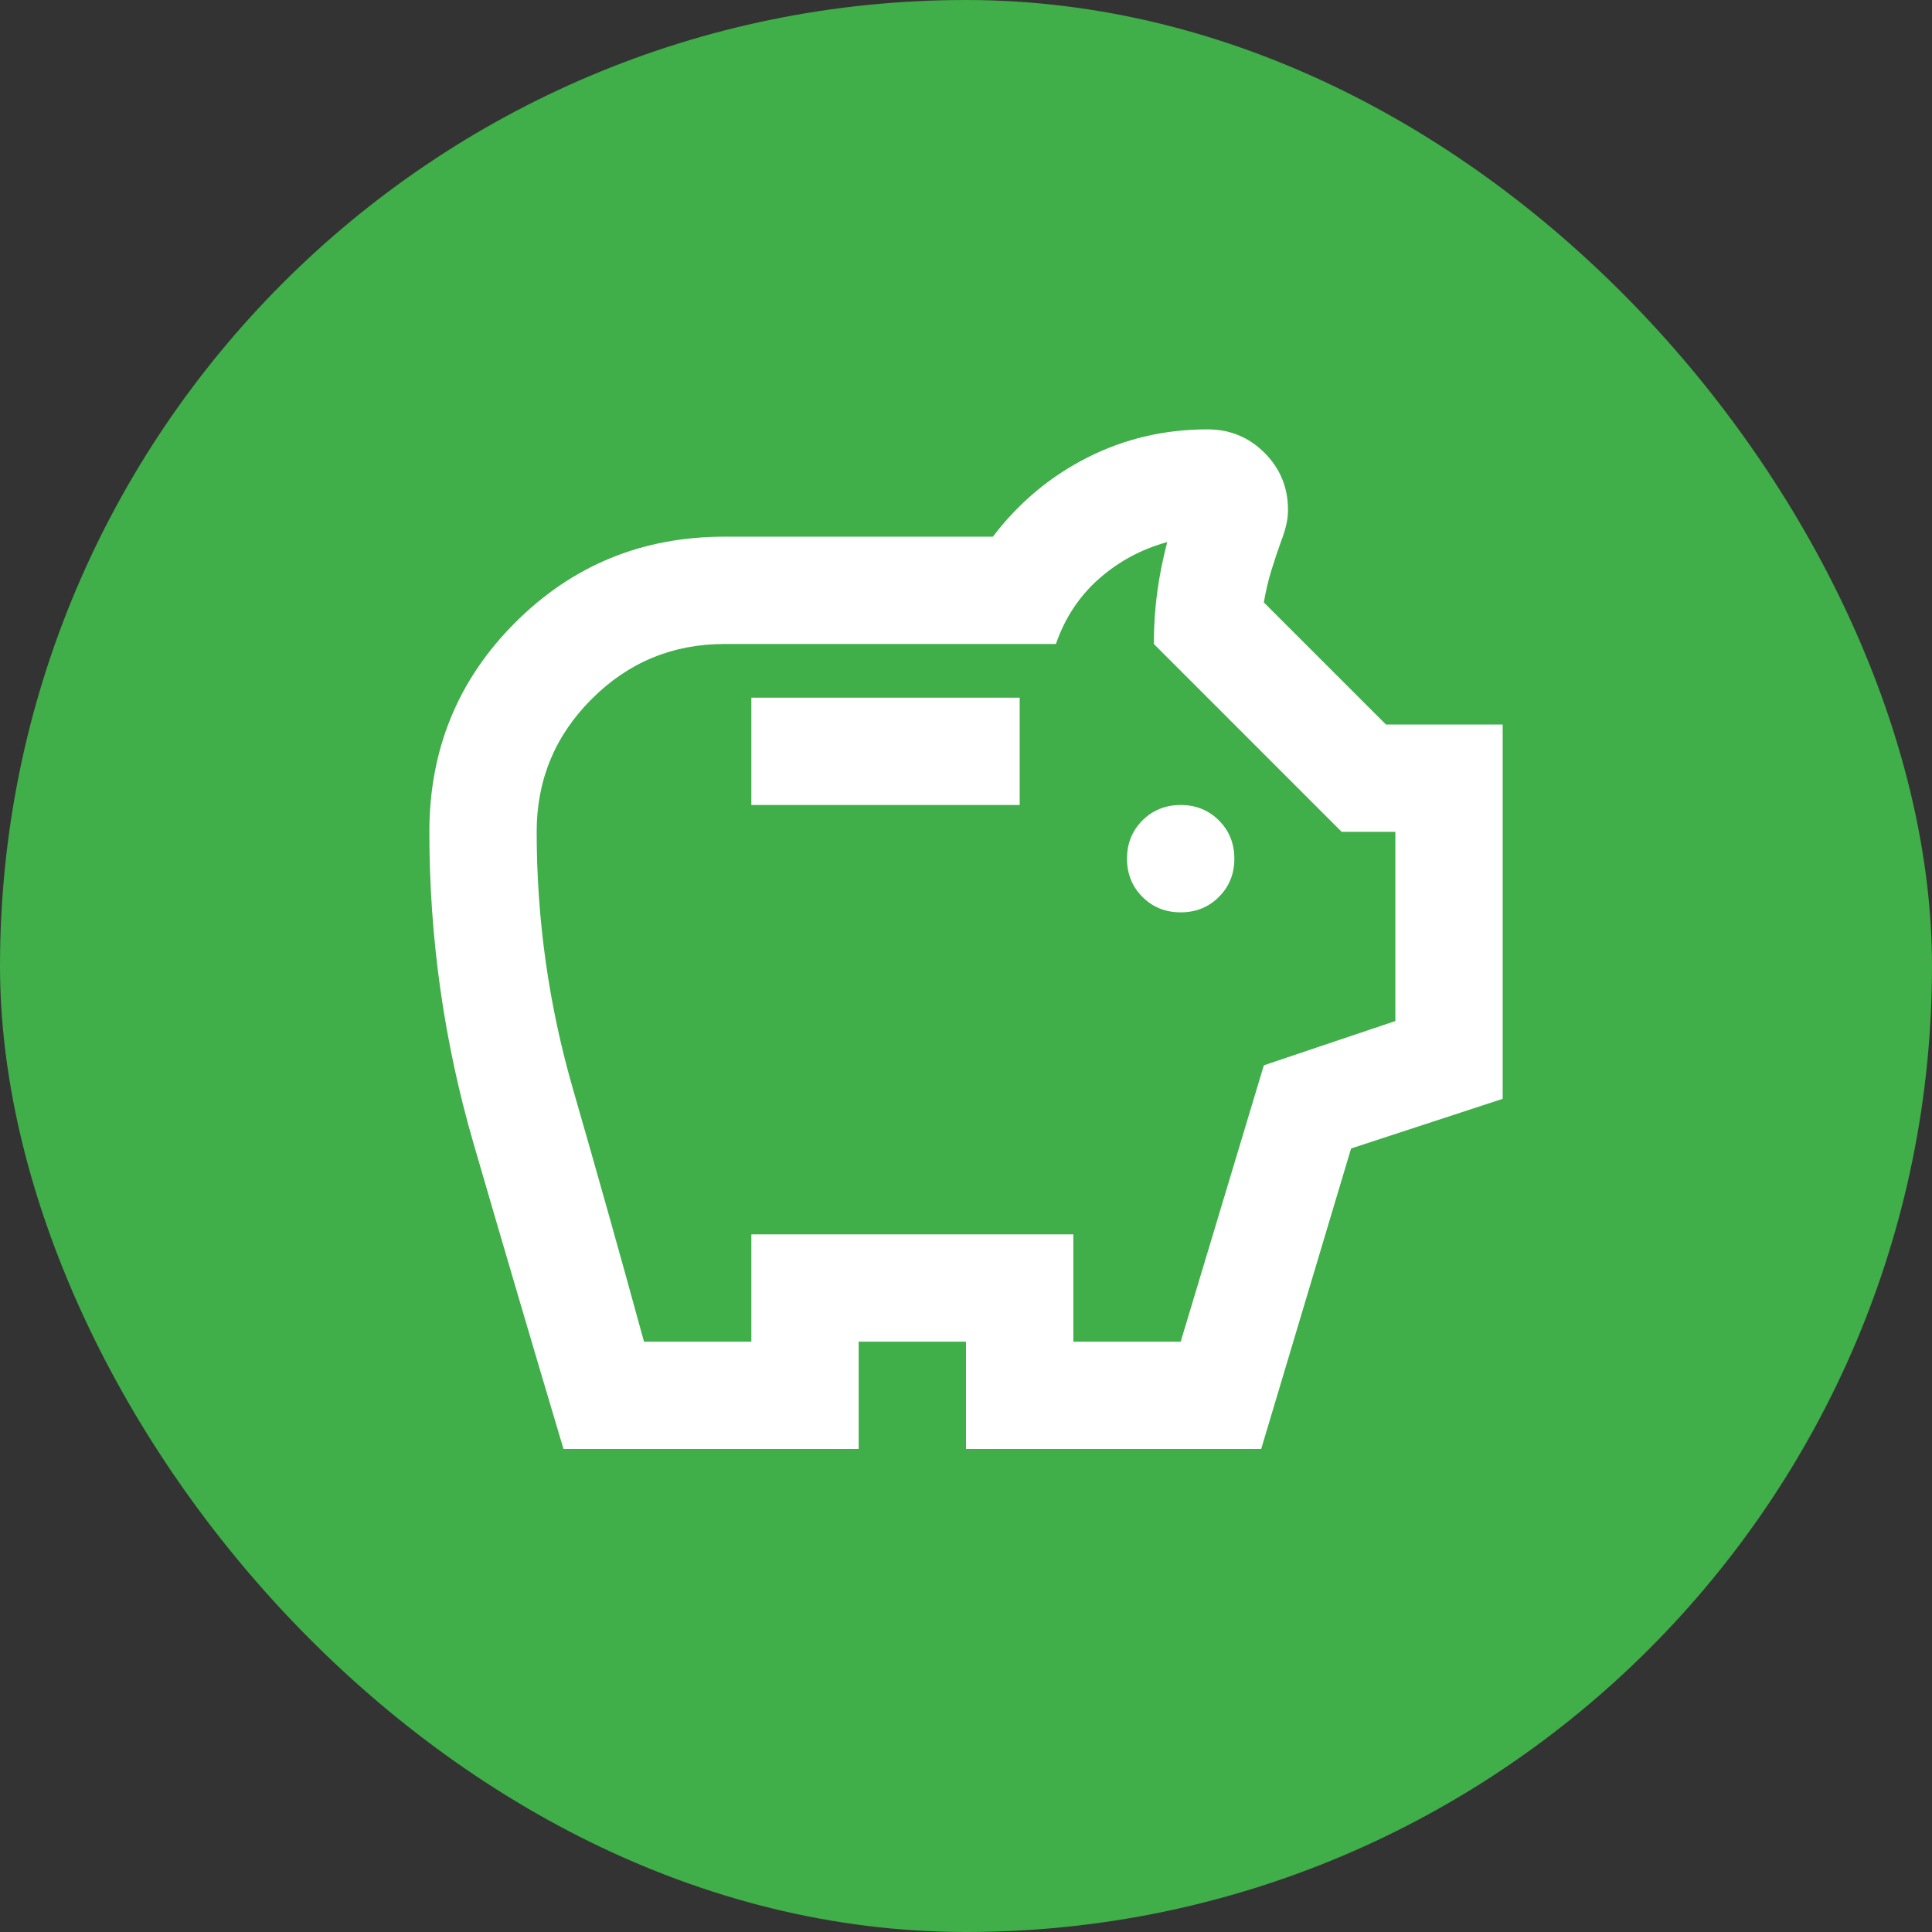<svg xmlns="http://www.w3.org/2000/svg" width="60" height="60" viewBox="0 0 60 60" fill="none"><rect x="0" y="0" width="60" height="60" fill="#333333" stroke="none"/><rect width="60" height="60" rx="30" fill="#40AE49"></rect><path d="M36.667 28.334C37.139 28.334 37.535 28.174 37.854 27.854C38.174 27.535 38.334 27.139 38.334 26.667C38.334 26.195 38.174 25.799 37.854 25.479C37.535 25.16 37.139 25 36.667 25C36.195 25 35.799 25.16 35.479 25.479C35.16 25.799 35 26.195 35 26.667C35 27.139 35.16 27.535 35.479 27.854C35.799 28.174 36.195 28.334 36.667 28.334ZM23.334 25H31.667V21.667H23.334V25ZM17.5 45C16.556 41.834 15.625 38.674 14.709 35.521C13.792 32.368 13.334 29.139 13.334 25.834C13.334 23.278 14.222 21.111 16 19.334C17.778 17.556 19.945 16.667 22.5 16.667H30.834C31.639 15.611 32.618 14.792 33.771 14.209C34.924 13.625 36.167 13.334 37.5 13.334C38.195 13.334 38.785 13.577 39.271 14.063C39.757 14.549 40 15.139 40 15.834C40 16 39.979 16.167 39.938 16.334C39.896 16.5 39.847 16.653 39.792 16.792C39.681 17.097 39.577 17.41 39.479 17.729C39.382 18.049 39.306 18.375 39.25 18.709L43.042 22.5H46.667V34.125L41.959 35.667L39.167 45H30V41.667H26.667V45H17.5ZM20 41.667H23.334V38.334H33.334V41.667H36.667L39.25 33.084L43.334 31.709V25.834H41.667L35.834 20C35.834 19.445 35.868 18.91 35.938 18.396C36.007 17.882 36.111 17.361 36.25 16.834C35.445 17.056 34.736 17.438 34.125 17.979C33.514 18.521 33.07 19.195 32.792 20H22.5C20.889 20 19.514 20.57 18.375 21.709C17.236 22.847 16.667 24.222 16.667 25.834C16.667 28.556 17.042 31.215 17.792 33.813C18.542 36.41 19.278 39.028 20 41.667Z" fill="white"></path></svg>